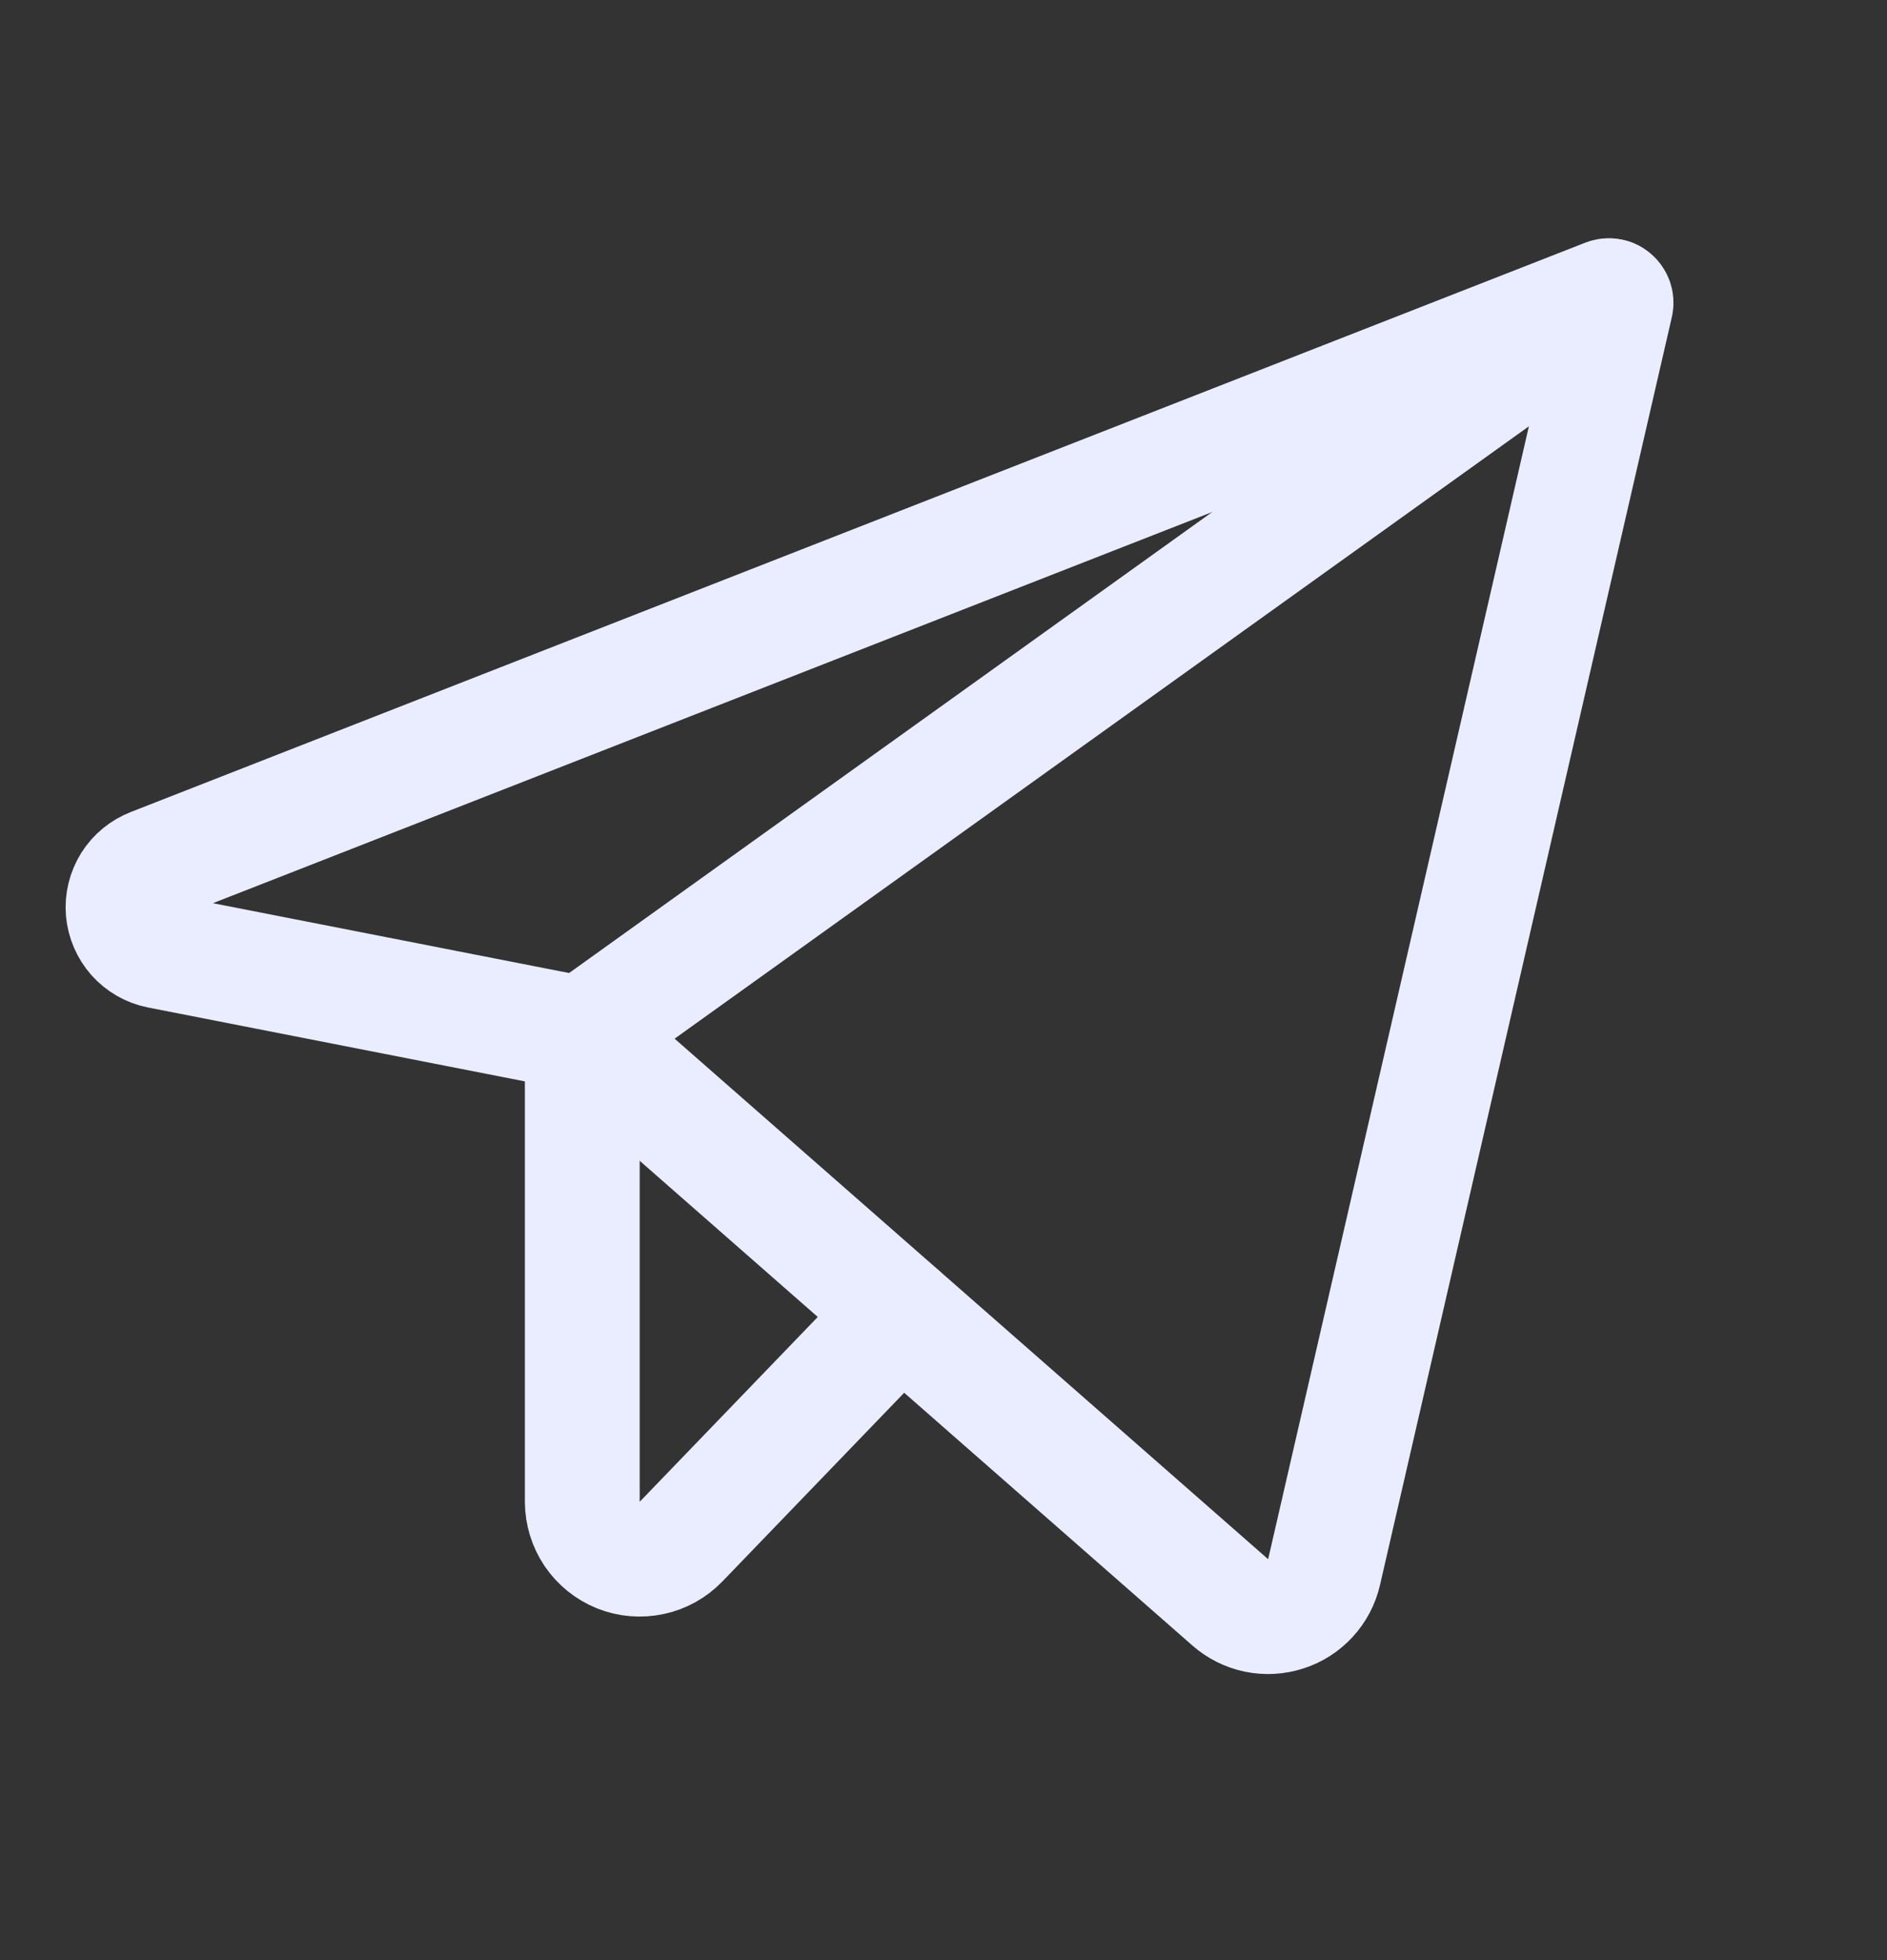 <svg width="26" height="27" viewBox="0 0 26 27" fill="none" xmlns="http://www.w3.org/2000/svg">
<rect x="0" y="0" width="26" height="27" fill="#333333" stroke="none"/>
<g clip-path="url(#clip0_24_59)">
<path d="M8.024 14.245L16.95 22.071C17.052 22.161 17.177 22.224 17.311 22.252C17.446 22.28 17.585 22.272 17.715 22.23C17.846 22.189 17.963 22.113 18.056 22.012C18.149 21.911 18.213 21.788 18.244 21.654L22.264 4.193C22.268 4.175 22.267 4.157 22.262 4.14C22.256 4.123 22.246 4.108 22.232 4.096C22.218 4.084 22.202 4.077 22.184 4.074C22.166 4.071 22.148 4.073 22.132 4.079L2.09 11.922C1.966 11.97 1.86 12.057 1.789 12.17C1.719 12.283 1.686 12.416 1.697 12.549C1.709 12.681 1.763 12.807 1.851 12.907C1.94 13.006 2.058 13.075 2.189 13.101L8.024 14.245Z" stroke="#EAEDFF" stroke-width="1.582" stroke-linecap="round" stroke-linejoin="round"/>
<path d="M8.023 14.246L22.206 4.082" stroke="#EAEDFF" stroke-width="1.582" stroke-linecap="round" stroke-linejoin="round"/>
<path d="M12.411 18.094L9.384 21.235C9.275 21.348 9.134 21.427 8.98 21.459C8.826 21.492 8.665 21.479 8.519 21.42C8.373 21.361 8.248 21.26 8.159 21.129C8.071 20.998 8.024 20.845 8.023 20.687V14.246" stroke="#EAEDFF" stroke-width="1.582" stroke-linecap="round" stroke-linejoin="round"/>
</g>
<defs>
<clipPath id="clip0_24_59">
<rect width="25.317" height="25.317" fill="white" transform="translate(0.112 0.908)"/>
</clipPath>
</defs>
</svg>
